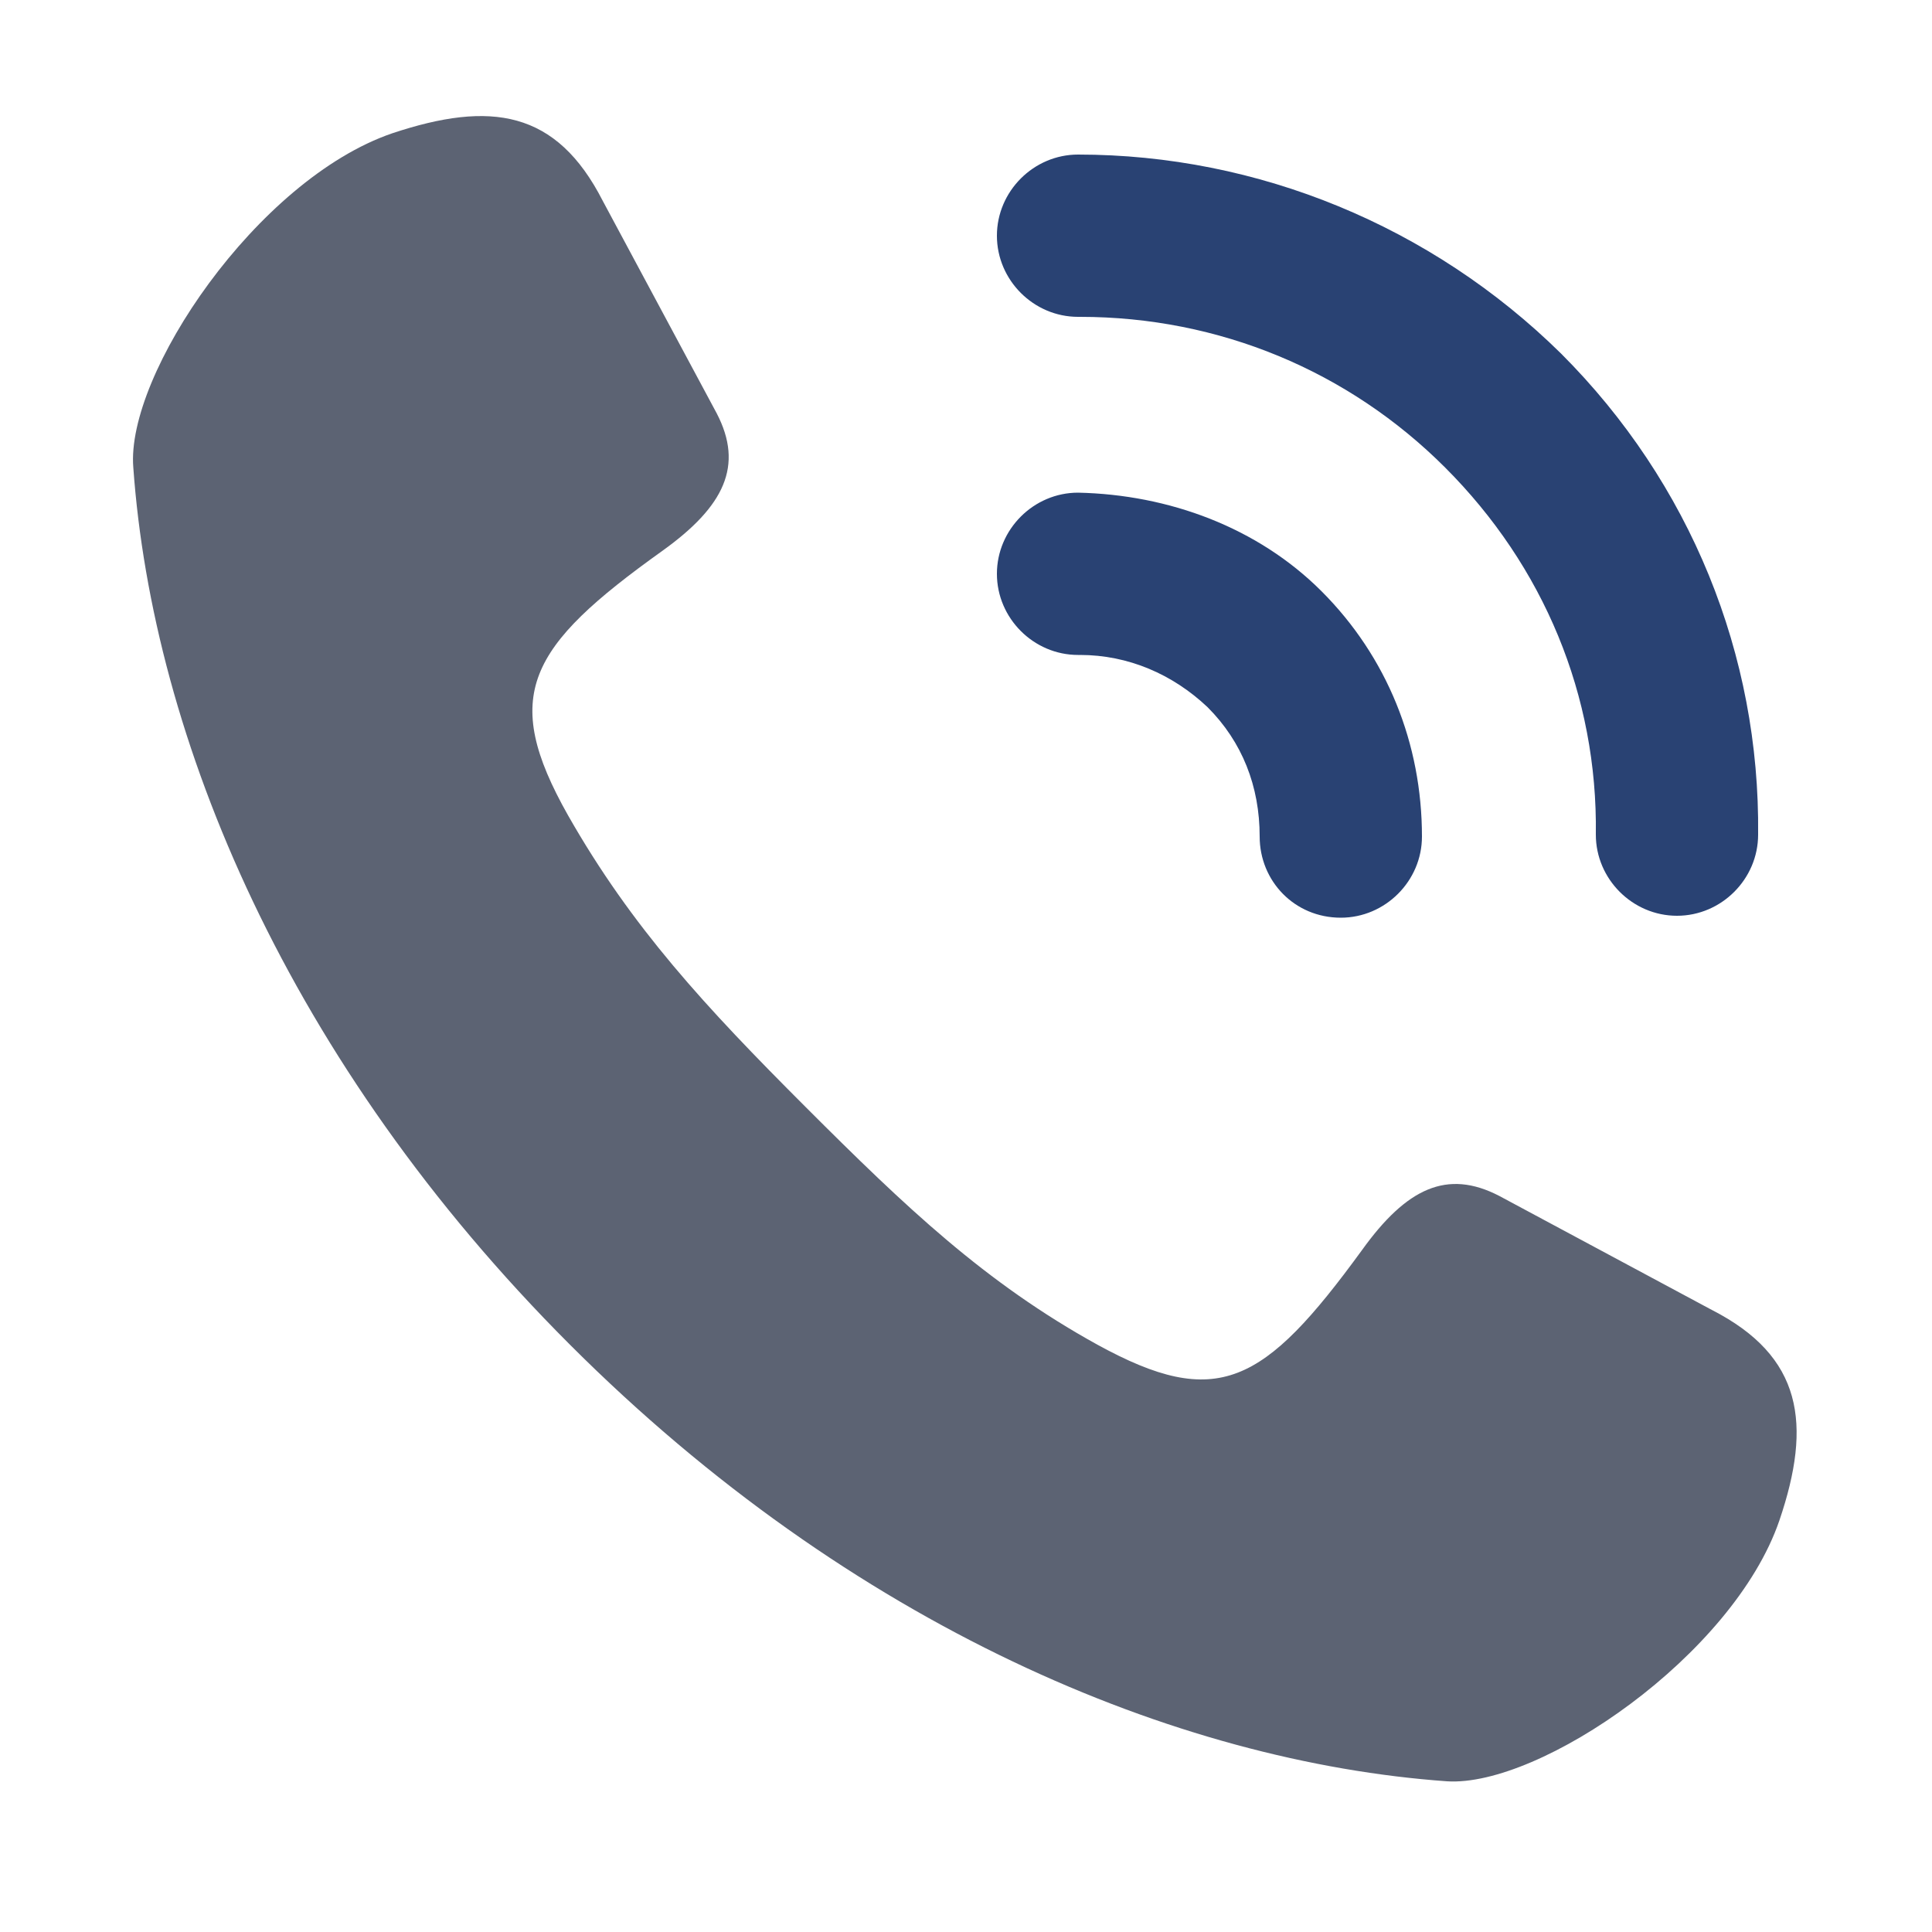 <?xml version="1.0" encoding="utf-8"?>
<!-- Generator: Adobe Illustrator 25.0.0, SVG Export Plug-In . SVG Version: 6.00 Build 0)  -->
<svg version="1.1" id="Ebene_1" xmlns="http://www.w3.org/2000/svg" xmlns:xlink="http://www.w3.org/1999/xlink" x="0px" y="0px"
	 viewBox="0 0 100 100" style="enable-background:new 0 0 100 100;" xml:space="preserve">
<g>
	<g>
		<path style="fill:#5C6373;" d="M88.6,67.8l-11-5.9c-2.7-1.4-4.8-0.4-7.1,2.8c-5.1,7-7.5,8.3-13.7,4.9c-5.8-3.2-9.9-7.1-15.1-12.3
			s-9-9.3-12.3-15.1c-3.5-6.2-2.1-8.7,4.9-13.7c3.2-2.3,4.2-4.4,2.8-7.1l-5.9-11c-2.4-4.7-5.8-5.2-10.9-3.5
			c-7,2.4-13.8,12.5-13.4,17.3c1,14,8,30.8,22.6,45.4s31.4,21.6,45.4,22.6c4.8,0.3,14.8-6.5,17.2-13.5
			C93.8,73.7,93.3,70.2,88.6,67.8z"/>
		<path style="fill:#294273;" d="M55.8,25.5c-2.3,0-4.2,1.9-4.2,4.2s1.9,4.2,4.2,4.2h0.1c2.5,0,4.8,1,6.6,2.7
			c1.8,1.8,2.7,4.1,2.7,6.7c0,2.3,1.8,4.2,4.2,4.2l0,0c2.3,0,4.2-1.9,4.2-4.2c0-4.8-1.8-9.3-5.2-12.7C65.1,27.3,60.5,25.6,55.8,25.5
			z M80.8,18.3C74.1,11.7,65.1,8,55.8,8c-2.3,0-4.2,1.9-4.2,4.2s1.9,4.2,4.2,4.2h0.1c7.2,0,13.9,2.8,18.9,7.8
			c5.1,5.1,7.9,11.8,7.8,19c0,2.3,1.9,4.2,4.2,4.2l0,0c2.3,0,4.2-1.9,4.2-4.2C91.1,33.9,87.5,25,80.8,18.3z"/>
	</g>
</g>
</svg>
